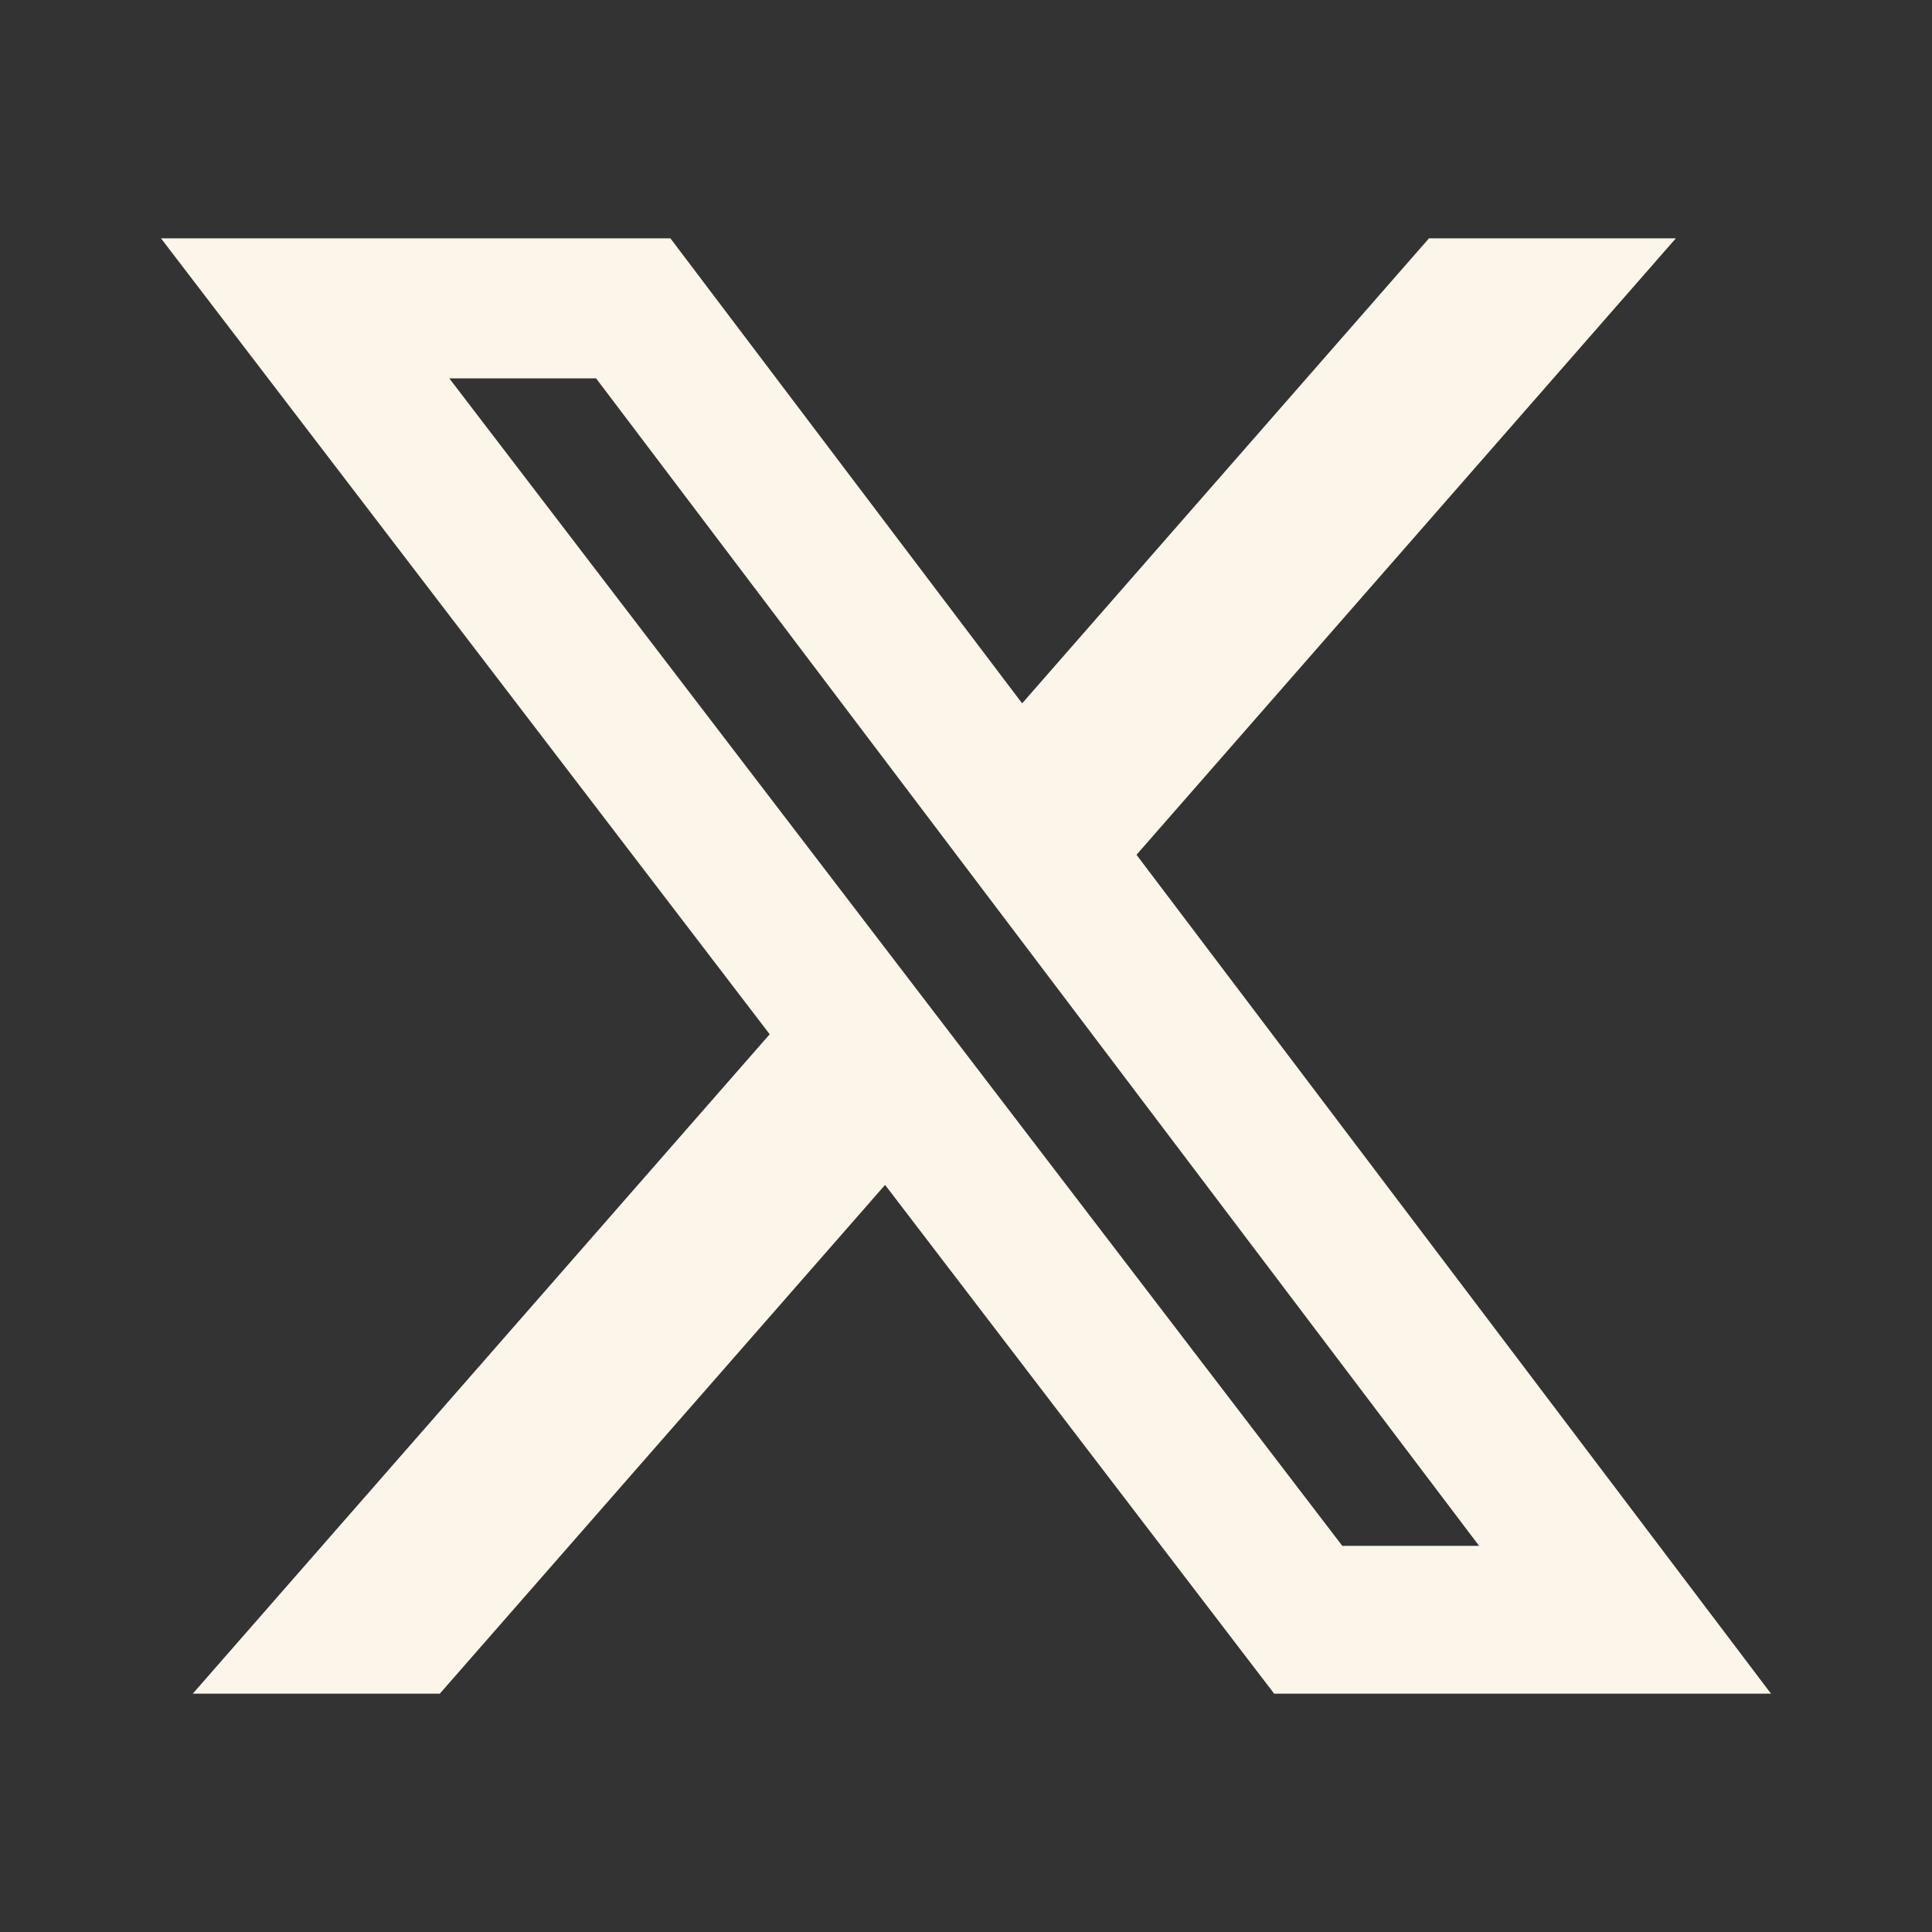 <svg width="36" height="36" viewBox="0 0 36 36" fill="none" xmlns="http://www.w3.org/2000/svg">
<rect x="0" y="0" width="36" height="36" fill="#333333" stroke="none"/>
<path d="M26.627 4.441H31.227L21.177 15.928L33 31.559H23.742L16.492 22.079L8.195 31.559H3.592L14.342 19.272L3 4.441H12.492L19.046 13.106L26.627 4.441ZM25.012 28.805H27.561L11.107 7.05H8.372L25.012 28.805Z" fill="#FCF5E9"/>
</svg>
